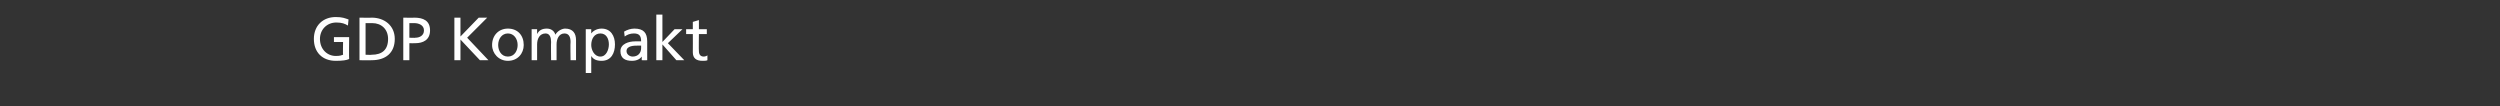 <?xml version="1.0" standalone="no"?>
<!DOCTYPE svg PUBLIC "-//W3C//DTD SVG 1.1//EN" "http://www.w3.org/Graphics/SVG/1.1/DTD/svg11.dtd">
<svg xmlns="http://www.w3.org/2000/svg" version="1.1" width="411px" height="17.5px" viewBox="0 -1 411 17.5" style="top:-1px">
  <rect x="0" y="-1" width="411" height="17.5" fill="#333333" stroke="none"/>
  <desc>GDP Kompakt</desc>
  <defs/>
  <g id="Polygon23995">
    <path d="M 57.2 3.2 C 56.7 2.9 56.2 2.7 55.3 2.7 C 53.7 2.7 52.6 3.9 52.6 5.4 C 52.6 7.1 53.8 8.2 55.2 8.2 C 55.9 8.2 56.1 8.1 56.4 8 C 56.36 8.04 56.4 5.9 56.4 5.9 L 54.9 5.9 L 54.9 5.1 L 57.4 5.1 C 57.4 5.1 57.36 8.73 57.4 8.7 C 57 8.9 56.3 9 55.2 9 C 53 9 51.6 7.6 51.6 5.4 C 51.6 3.2 53.1 1.8 55.2 1.8 C 56.3 1.8 56.7 2 57.3 2.2 C 57.3 2.2 57.2 3.2 57.2 3.2 Z M 59.1 1.9 C 59.1 1.9 61.13 1.94 61.1 1.9 C 63.2 1.9 64.9 3.2 64.9 5.4 C 64.9 7.7 63.4 8.9 61.1 8.9 C 61.13 8.92 59.1 8.9 59.1 8.9 L 59.1 1.9 Z M 60.1 8 C 60.1 8 61.12 8.04 61.1 8 C 62.8 8 63.8 7.2 63.8 5.4 C 63.8 3.8 62.7 2.8 61.2 2.8 C 61.24 2.82 60.1 2.8 60.1 2.8 L 60.1 8 Z M 67.3 5.2 C 67.3 5.2 68.28 5.25 68.3 5.2 C 68.9 5.2 69.7 4.9 69.7 4 C 69.7 3.1 68.8 2.8 68.1 2.8 C 68.14 2.82 67.3 2.8 67.3 2.8 L 67.3 5.2 Z M 66.3 1.9 C 66.3 1.9 68.12 1.94 68.1 1.9 C 69.6 1.9 70.7 2.4 70.7 4 C 70.7 5.6 69.5 6.1 68.3 6.1 C 68.27 6.13 67.3 6.1 67.3 6.1 L 67.3 8.9 L 66.3 8.9 L 66.3 1.9 Z M 74.7 1.9 L 75.7 1.9 L 75.7 5 L 78.7 1.9 L 80.1 1.9 L 76.8 5.2 L 80.3 8.9 L 78.9 8.9 L 75.7 5.5 L 75.7 8.9 L 74.7 8.9 L 74.7 1.9 Z M 83.5 3.7 C 85.1 3.7 86.1 4.8 86.1 6.4 C 86.1 7.8 85.1 9 83.5 9 C 82 9 80.9 7.8 80.9 6.4 C 80.9 4.8 82 3.7 83.5 3.7 Z M 83.5 8.3 C 84.6 8.3 85.1 7.3 85.1 6.4 C 85.1 5.4 84.5 4.5 83.5 4.5 C 82.5 4.5 81.9 5.4 81.9 6.4 C 81.9 7.3 82.4 8.3 83.5 8.3 Z M 87.4 3.8 L 88.3 3.8 L 88.3 4.6 C 88.3 4.6 88.27 4.56 88.3 4.6 C 88.6 4 89.1 3.7 89.9 3.7 C 90.5 3.7 91.1 4 91.3 4.7 C 91.7 4 92.5 3.7 92.9 3.7 C 94.2 3.7 94.7 4.5 94.7 5.6 C 94.69 5.65 94.7 8.9 94.7 8.9 L 93.8 8.9 C 93.8 8.9 93.75 5.88 93.8 5.9 C 93.8 5.2 93.6 4.5 92.8 4.5 C 91.9 4.5 91.5 5.4 91.5 6.3 C 91.5 6.35 91.5 8.9 91.5 8.9 L 90.6 8.9 C 90.6 8.9 90.56 5.88 90.6 5.9 C 90.6 5.2 90.4 4.5 89.7 4.5 C 88.7 4.5 88.3 5.4 88.3 6.3 C 88.31 6.35 88.3 8.9 88.3 8.9 L 87.4 8.9 L 87.4 3.8 Z M 96.3 3.8 L 97.2 3.8 L 97.2 4.5 C 97.2 4.5 97.19 4.54 97.2 4.5 C 97.4 4.2 98 3.7 98.9 3.7 C 100.4 3.7 101.1 4.9 101.1 6.3 C 101.1 7.7 100.5 9 98.9 9 C 98 9 97.5 8.7 97.2 8.2 C 97.23 8.22 97.2 8.2 97.2 8.2 L 97.2 11 L 96.3 11 L 96.3 3.8 Z M 98.7 4.5 C 97.7 4.5 97.2 5.4 97.2 6.4 C 97.2 7.2 97.7 8.3 98.7 8.3 C 99.7 8.3 100.1 7.1 100.1 6.3 C 100.1 5.4 99.7 4.5 98.7 4.5 Z M 102.6 4.2 C 103.1 3.9 103.7 3.7 104.3 3.7 C 105.8 3.7 106.4 4.4 106.4 5.8 C 106.4 5.8 106.4 7.9 106.4 7.9 C 106.4 8.5 106.4 8.8 106.4 8.9 C 106.39 8.92 105.5 8.9 105.5 8.9 L 105.5 8.3 C 105.5 8.3 105.49 8.26 105.5 8.3 C 105.3 8.6 104.8 9 103.9 9 C 102.8 9 102 8.6 102 7.4 C 102 6.2 103.4 5.8 104.4 5.8 C 104.8 5.8 105 5.8 105.4 5.8 C 105.4 4.9 105.1 4.5 104.2 4.5 C 103.6 4.5 103.1 4.7 102.7 5 C 102.7 5 102.6 4.2 102.6 4.2 Z M 105.4 6.5 C 105.2 6.5 105 6.5 104.8 6.5 C 104.3 6.5 103 6.5 103 7.4 C 103 8 103.6 8.3 104 8.3 C 104.9 8.3 105.4 7.7 105.4 6.9 C 105.4 6.9 105.4 6.5 105.4 6.5 Z M 107.9 1.4 L 108.9 1.4 L 108.9 5.9 L 110.9 3.8 L 112.2 3.8 L 109.8 6.1 L 112.5 8.9 L 111.2 8.9 L 108.9 6.3 L 108.9 8.9 L 107.9 8.9 L 107.9 1.4 Z M 116.2 4.6 L 114.9 4.6 C 114.9 4.6 114.86 7.37 114.9 7.4 C 114.9 8 115.2 8.3 115.7 8.3 C 115.9 8.3 116.2 8.2 116.3 8.1 C 116.3 8.1 116.3 8.9 116.3 8.9 C 116.1 9 115.8 9 115.5 9 C 114.5 9 113.9 8.6 113.9 7.6 C 113.92 7.56 113.9 4.6 113.9 4.6 L 112.8 4.6 L 112.8 3.8 L 113.9 3.8 L 113.9 2.6 L 114.9 2.3 L 114.9 3.8 L 116.2 3.8 L 116.2 4.6 Z " stroke="none" fill="#fff"/>
  </g>
</svg>